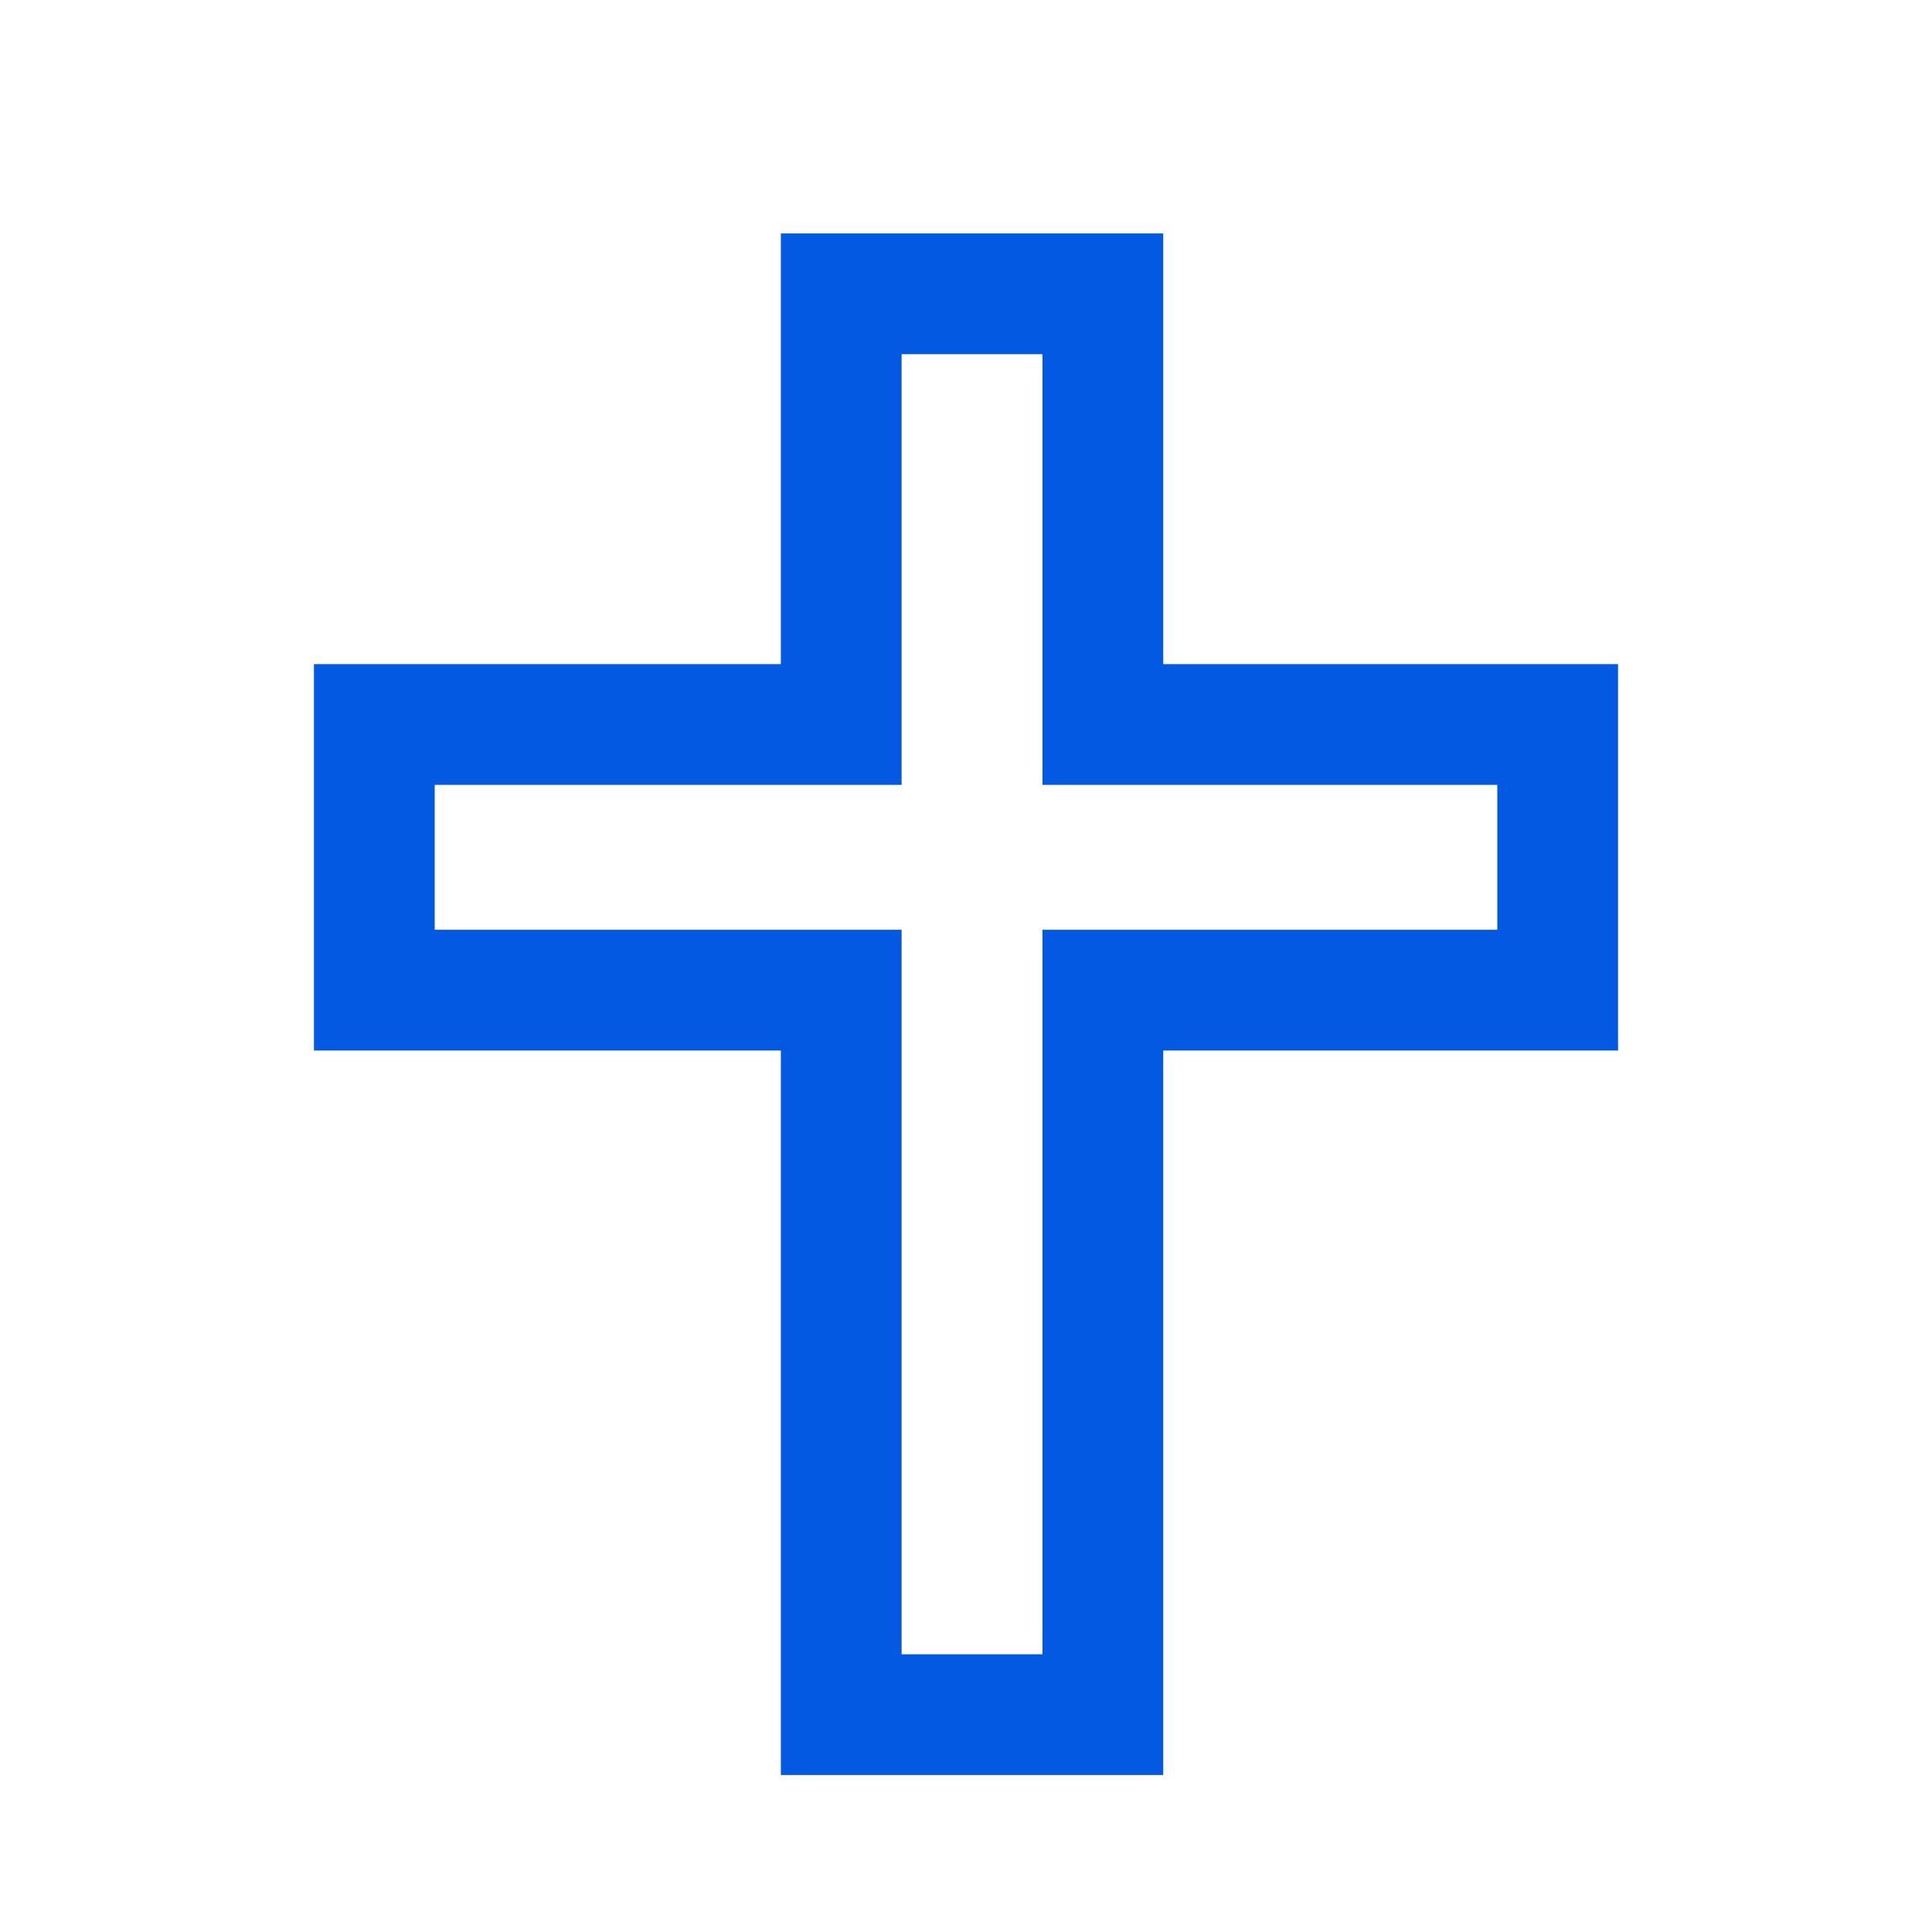 <?xml version="1.0" encoding="utf-8"?>
<!-- Generator: Adobe Illustrator 27.9.0, SVG Export Plug-In . SVG Version: 6.00 Build 0)  -->
<svg version="1.1" id="Layer_1" xmlns="http://www.w3.org/2000/svg" xmlns:xlink="http://www.w3.org/1999/xlink" x="0px" y="0px"
	 viewBox="0 0 48 48" enable-background="new 0 0 48 48" xml:space="preserve">
<polygon fill="none" stroke="#0359E2" stroke-width="3" stroke-miterlimit="10" points="38.7,18 27.4,18 27.4,7.3 20.9,7.3 20.9,18 
	9.3,18 9.3,24.6 20.9,24.6 20.9,42.6 27.4,42.6 27.4,24.6 38.7,24.6 "/>
</svg>
